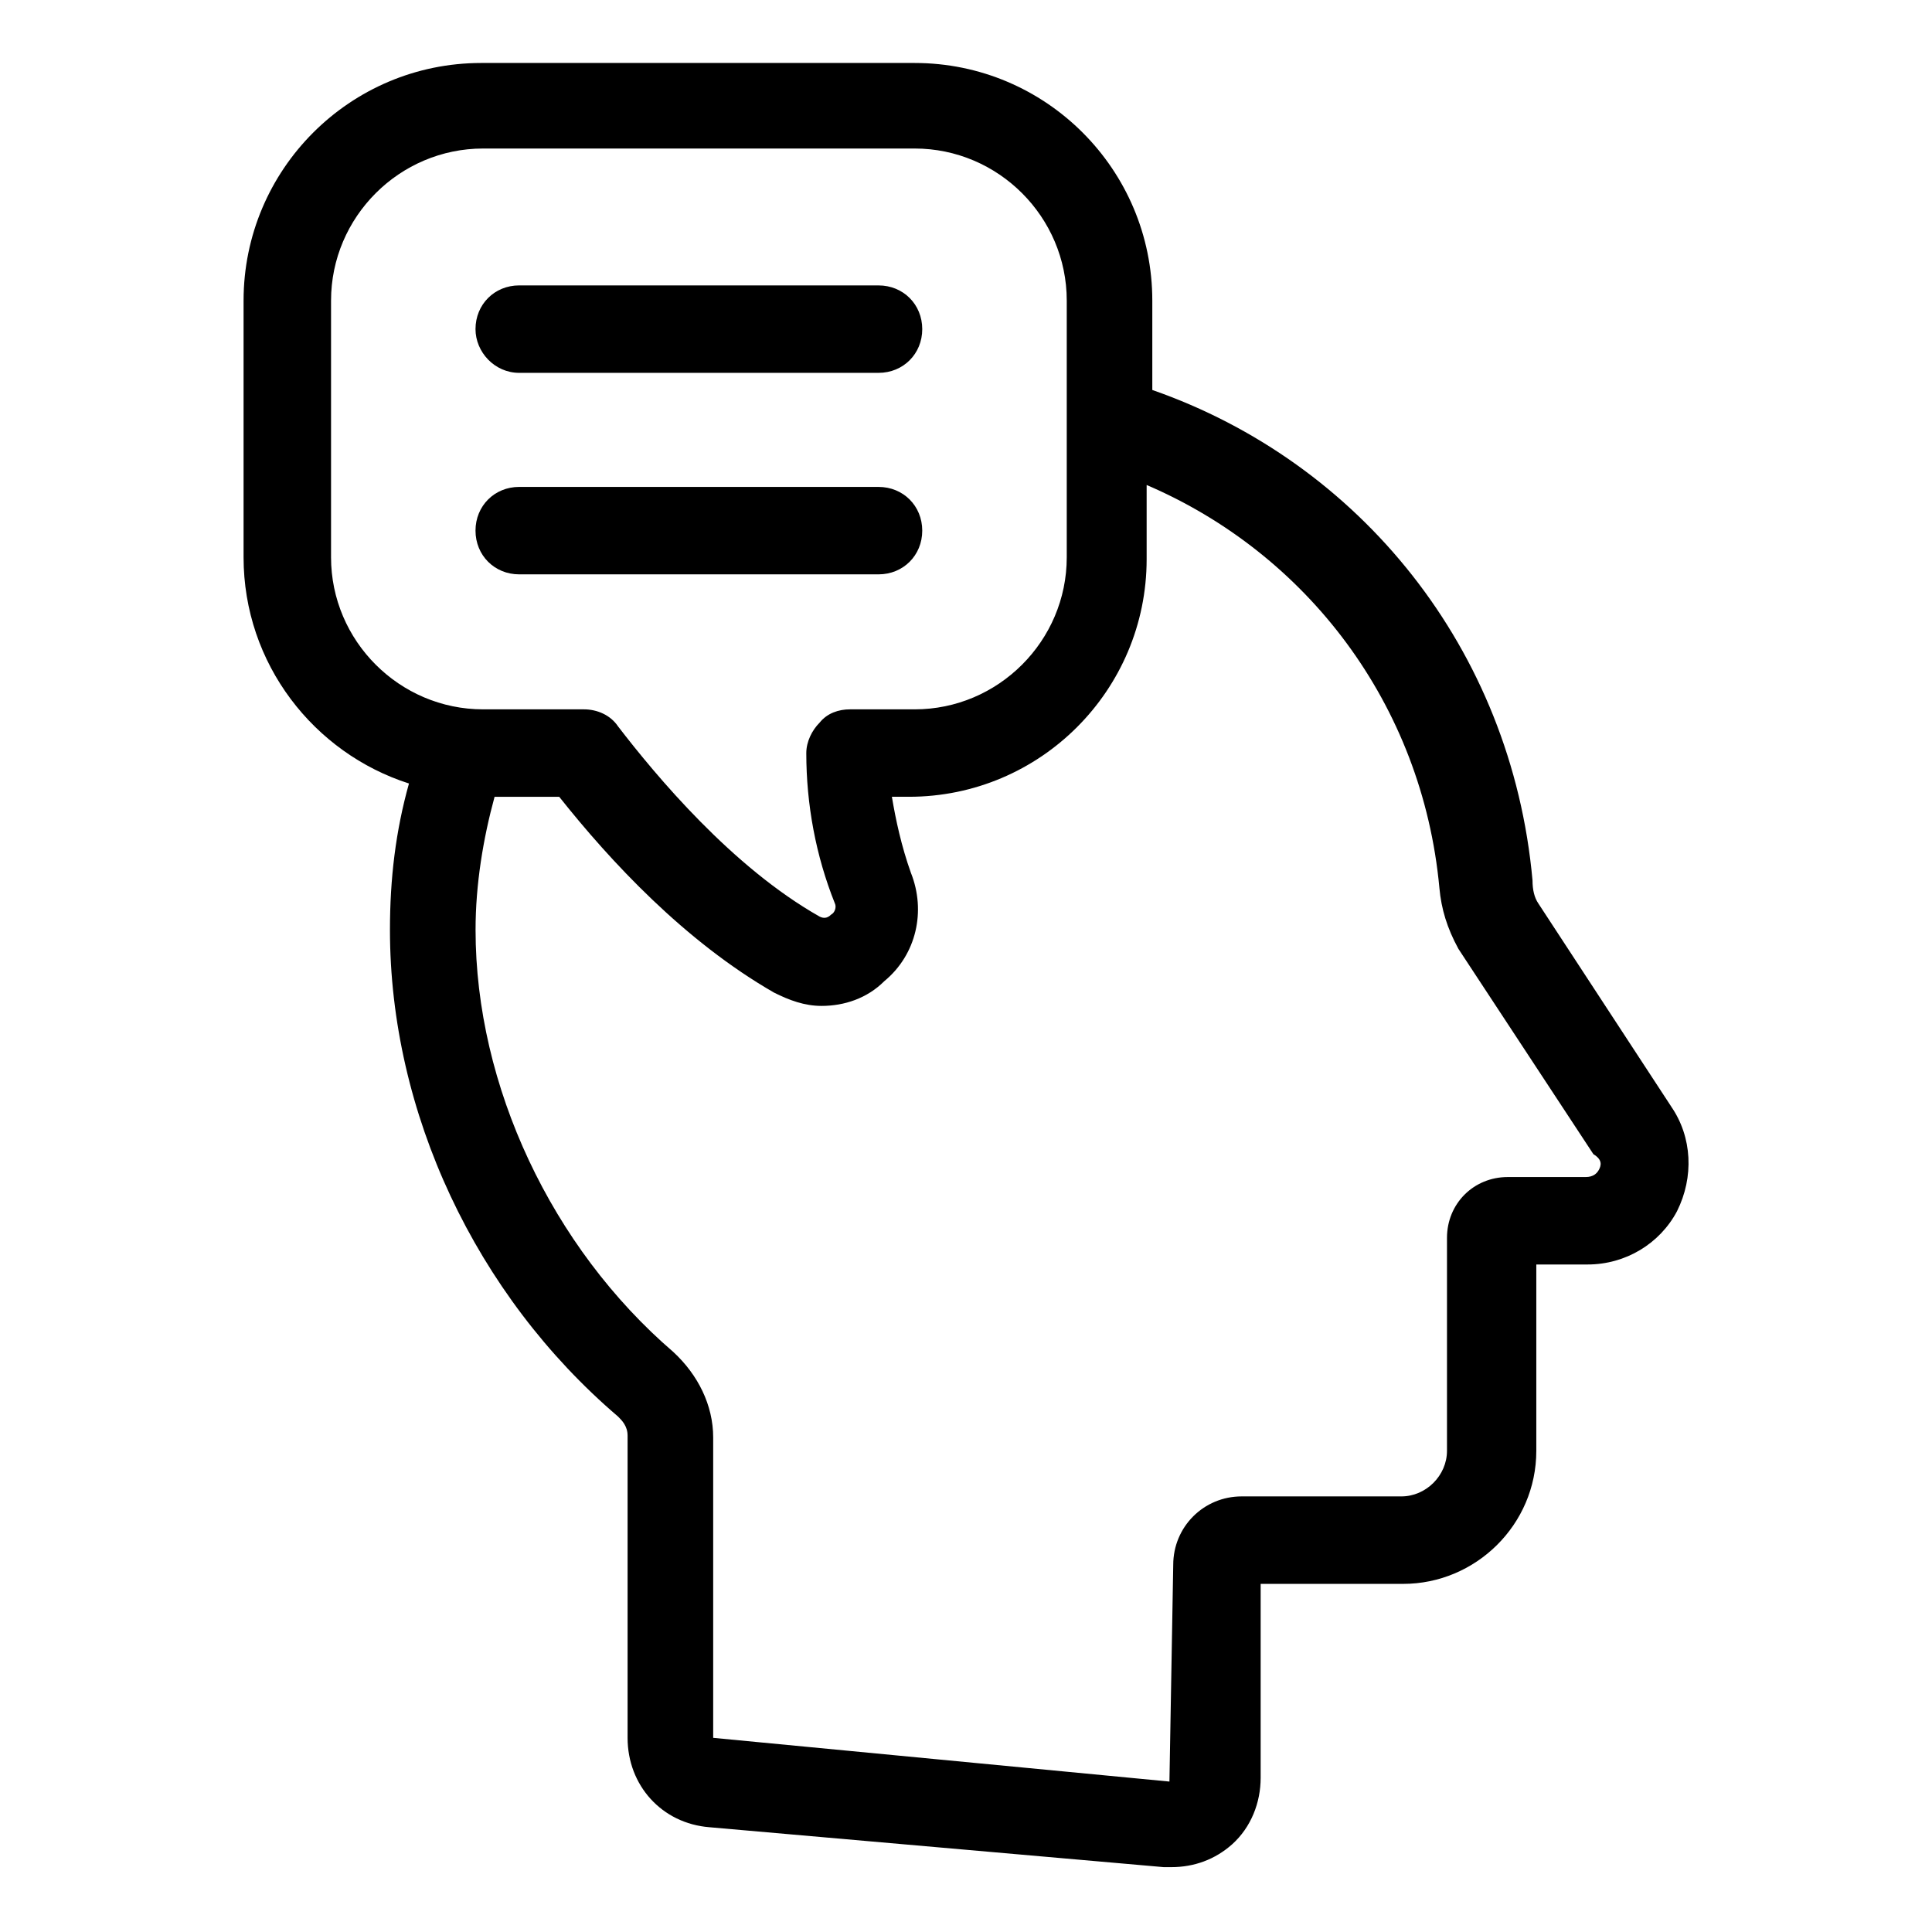 <?xml version="1.0" encoding="UTF-8"?>
<!-- Uploaded to: ICON Repo, www.iconrepo.com, Generator: ICON Repo Mixer Tools -->
<svg fill="#000000" width="800px" height="800px" version="1.1" viewBox="144 144 512 512" xmlns="http://www.w3.org/2000/svg">
 <g>
  <path d="m586.91 437.28-35.266-53.906c-1.008-1.512-1.512-3.527-1.512-6.047-5.543-61.465-45.848-110.84-100.76-129.98v-23.68c0-34.762-28.215-62.977-62.977-62.977h-114.87c-34.762 0-62.977 28.215-62.977 62.977v68.016c0 28.215 18.641 51.891 43.832 59.953-3.527 12.594-5.039 25.191-5.039 38.793 0 48.367 22.672 96.73 60.457 128.98 1.008 1.008 2.519 2.519 2.519 5.039v80.105c0 12.594 9.07 22.672 21.664 23.68l120.41 10.578h2.016c6.047 0 11.586-2.016 16.121-6.047 5.039-4.535 7.559-11.082 7.559-17.633v-51.387h37.785c19.145 0 35.266-15.617 35.266-35.266v-49.375h13.602c10.078 0 19.145-5.543 23.68-14.105 4.535-9.07 4.031-19.652-1.512-27.711zm-355.18-145.6v-68.016c0-22.168 18.137-40.305 40.305-40.305h114.36c22.168 0 40.305 18.137 40.305 40.305v68.016c0 22.168-18.137 40.305-40.305 40.305h-17.129c-3.023 0-6.047 1.008-8.062 3.527-2.016 2.016-3.527 5.039-3.527 8.062 0 13.602 2.519 27.207 7.559 39.801 0.504 1.008 0 2.519-1.008 3.023-1.008 1.008-2.016 1.008-3.023 0.504-23.176-13.098-43.328-37.281-53.402-50.383-2.016-3.023-5.543-4.535-9.07-4.535h-26.703c-22.164 0-40.301-18.137-40.301-40.305zm336.04 162.23c-0.504 1.008-1.512 2.016-3.527 2.016h-20.656c-9.07 0-16.121 7.055-16.121 16.121v56.426c0 6.551-5.543 12.09-12.09 12.09h-42.32c-10.078 0-18.137 8.062-18.137 18.137l-1.008 57.434-120.91-11.586v-79.602c0-8.566-4.031-16.625-10.578-22.672-32.242-27.711-52.395-70.535-52.395-111.85 0-12.09 2.016-24.184 5.039-35.266h17.129c13.602 17.129 33.25 38.289 56.93 51.891 4.031 2.016 8.062 3.527 12.594 3.527 6.047 0 12.09-2.016 16.625-6.551 8.566-7.055 11.082-18.641 7.055-28.719-2.519-7.055-4.031-14.105-5.039-20.152h4.535c34.762 0 62.977-28.215 62.977-62.977v-19.648c42.32 18.137 73.051 57.938 77.586 106.81 0.504 5.543 2.016 10.578 5.039 16.121l35.77 54.41c2.516 1.52 2.012 3.031 1.508 4.039z"/>
  <path d="m281.6 242.81h95.219c6.551 0 11.586-5.039 11.586-11.586 0-6.551-5.039-11.586-11.586-11.586l-95.219-0.004c-6.551 0-11.586 5.039-11.586 11.586 0 6.051 5.039 11.59 11.586 11.59z"/>
  <path d="m281.6 296.21h95.219c6.551 0 11.586-5.039 11.586-11.586 0-6.551-5.039-11.586-11.586-11.586l-95.219-0.004c-6.551 0-11.586 5.039-11.586 11.586 0 6.551 5.039 11.59 11.586 11.59z"/>
 </g>
</svg>